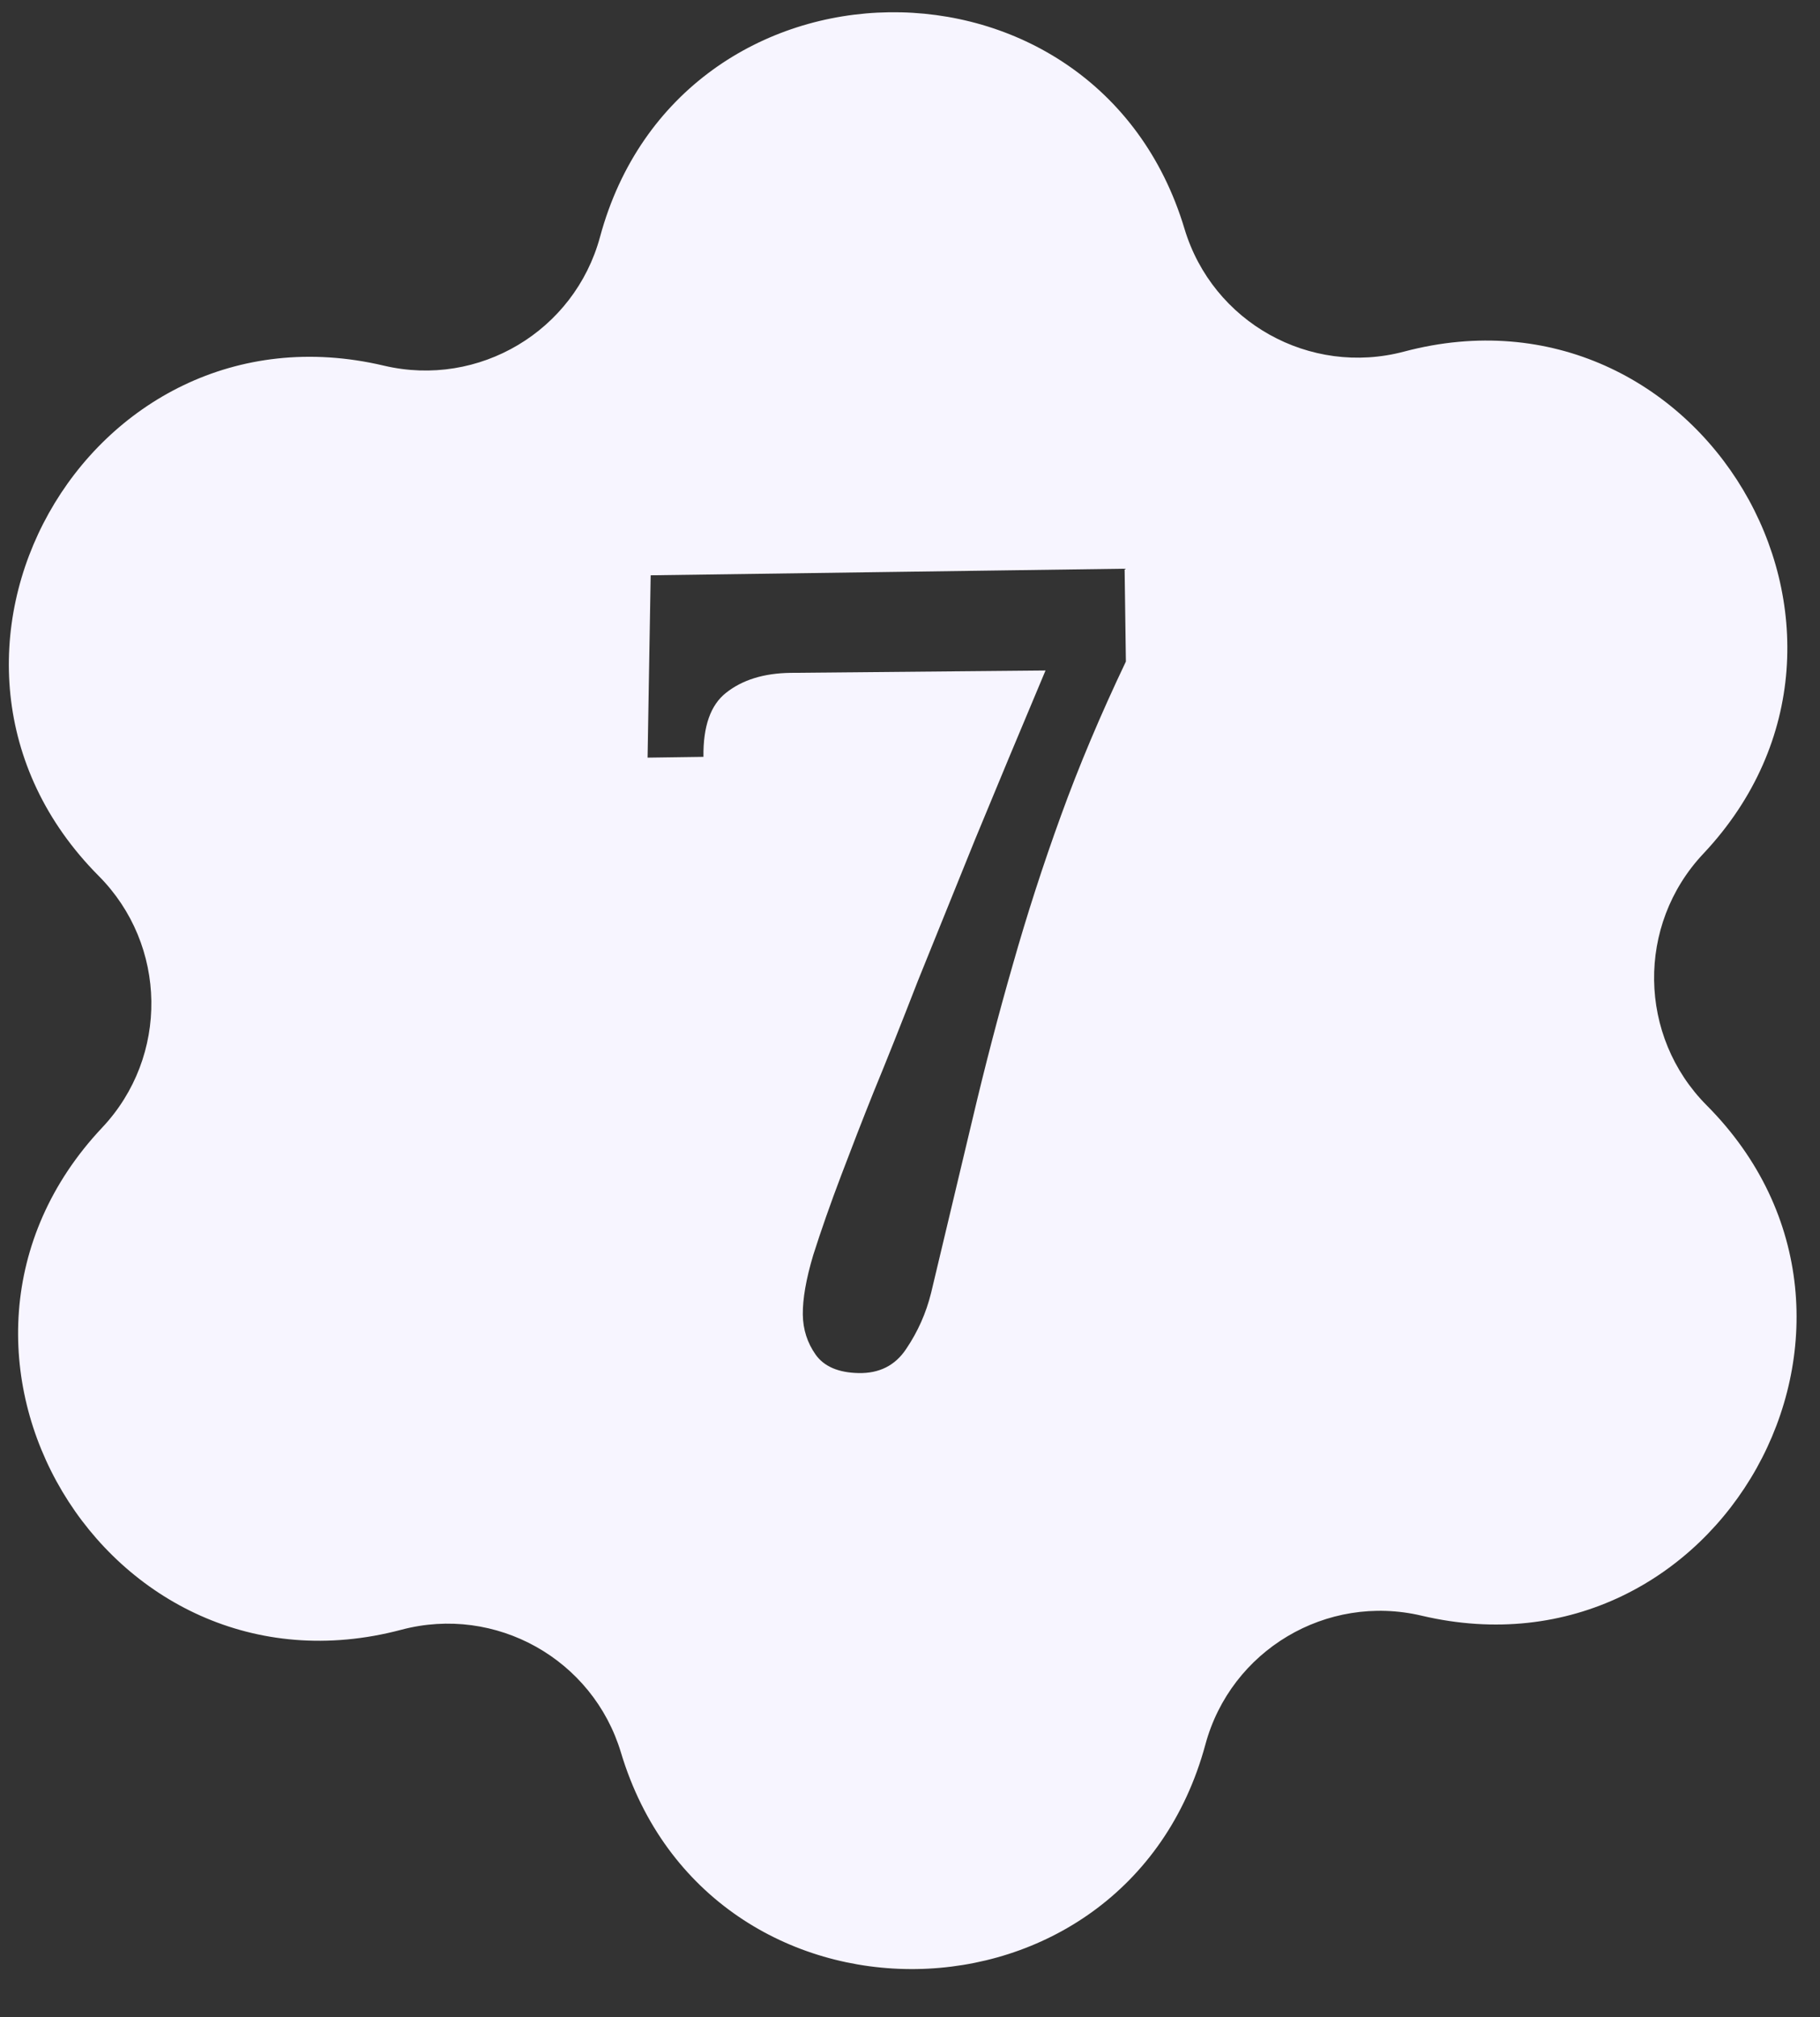 <svg xmlns="http://www.w3.org/2000/svg" width="37" height="41" viewBox="0 0 37 41" fill="none"><rect x="0" y="0" width="37" height="41" fill="#333333" stroke="none"/><path d="M12.199 4.813C13.822 -1.186 22.292 -1.303 24.08 4.649C24.651 6.55 26.627 7.655 28.545 7.146C34.552 5.552 38.888 12.828 34.627 17.353C33.267 18.798 33.298 21.062 34.698 22.468C39.081 26.874 34.949 34.266 28.9 32.839C26.968 32.383 25.023 33.542 24.505 35.458C22.882 41.457 14.413 41.574 12.624 35.622C12.053 33.721 10.077 32.616 8.159 33.125C2.152 34.719 -2.184 27.443 2.077 22.919C3.438 21.474 3.406 19.21 2.006 17.803C-2.378 13.398 1.755 6.004 7.804 7.432C9.736 7.888 11.681 6.729 12.199 4.813ZM13.228 11.693L13.165 15.399L14.301 15.383C14.293 14.762 14.446 14.328 14.761 14.081C15.091 13.819 15.528 13.683 16.073 13.676L21.255 13.628C20.742 14.847 20.265 15.99 19.825 17.057C19.4 18.108 19.011 19.068 18.66 19.937C18.323 20.805 18.023 21.559 17.759 22.199C17.539 22.748 17.32 23.311 17.101 23.89C16.881 24.469 16.692 25.009 16.532 25.512C16.387 25.998 16.317 26.401 16.321 26.72C16.325 27.023 16.413 27.294 16.582 27.534C16.753 27.774 17.043 27.899 17.452 27.908C17.876 27.917 18.199 27.754 18.422 27.418C18.66 27.066 18.829 26.685 18.93 26.274C19.23 25.013 19.509 23.842 19.767 22.762C20.025 21.668 20.299 20.618 20.588 19.614C20.877 18.595 21.204 17.583 21.569 16.578C21.933 15.573 22.373 14.529 22.889 13.446L22.863 11.559L13.228 11.693Z" fill="#F7F5FF"></path></svg>